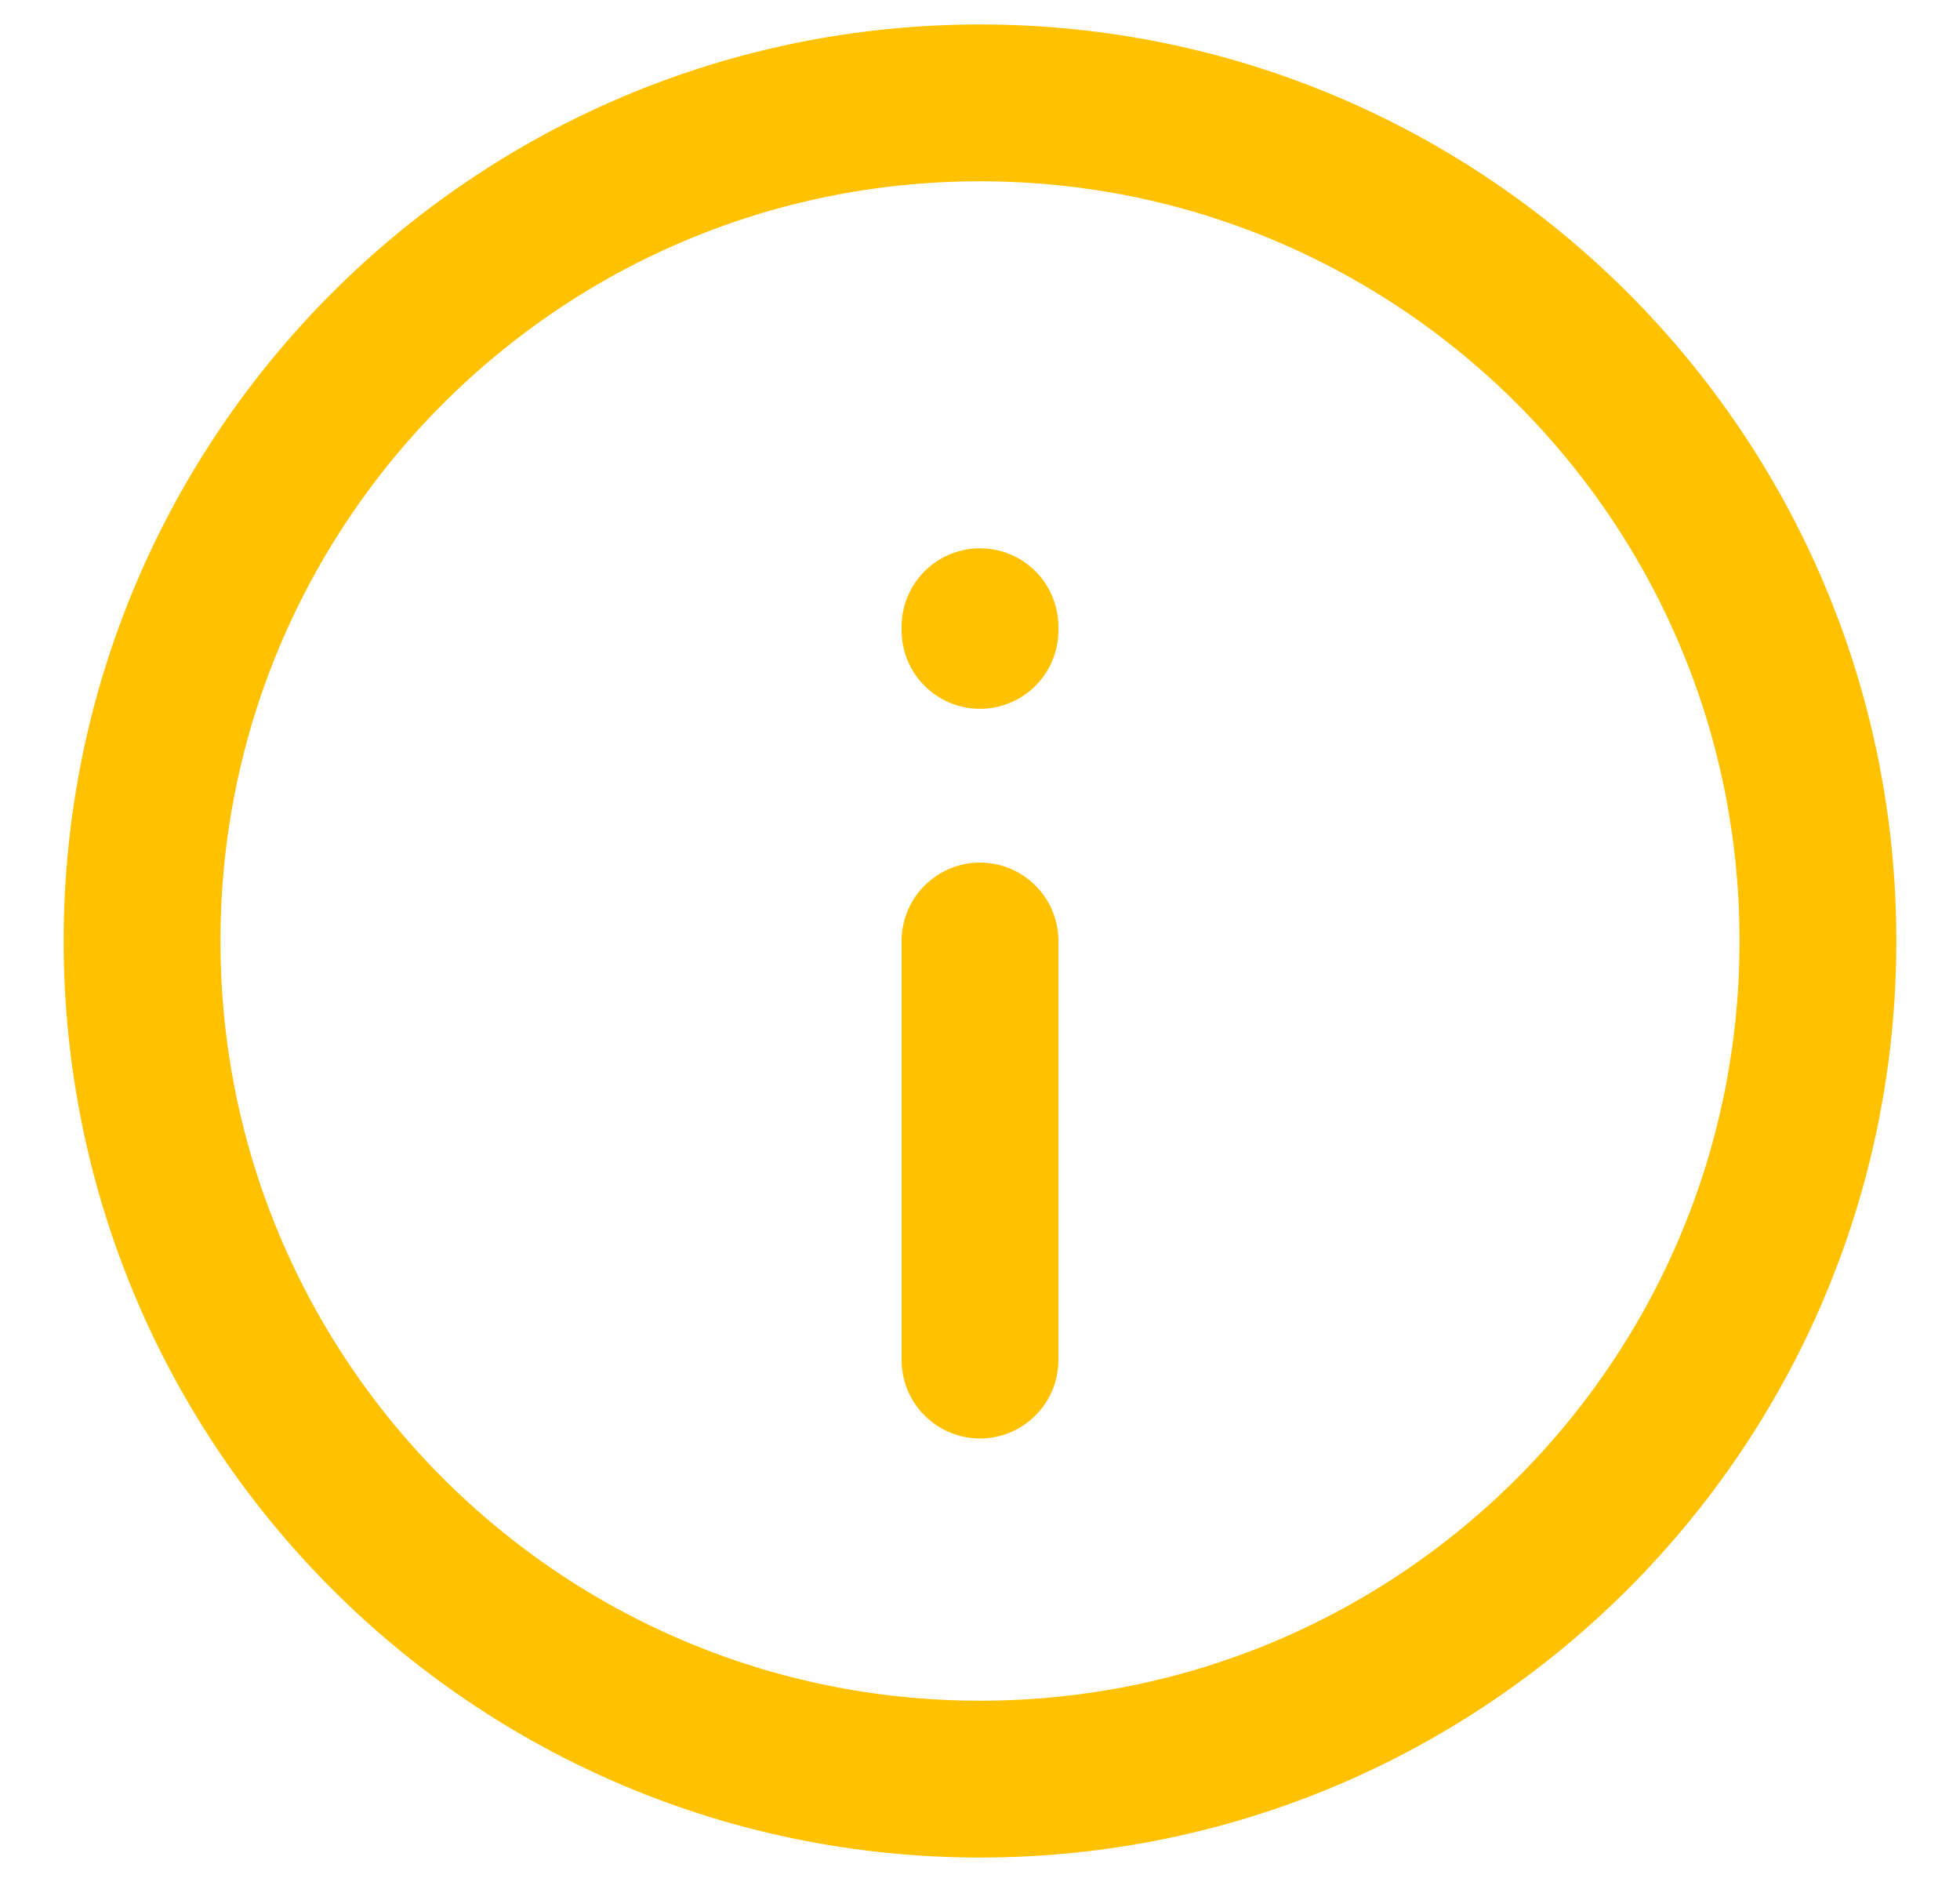 <svg fill="none" height="24" viewBox="0 0 25 24" width="25" xmlns="http://www.w3.org/2000/svg"><path d="m12.5 12v5.344m0-9.305v-.047m-10.688 4.008c0-5.903 4.785-10.688 10.688-10.688 5.902 0 10.688 4.785 10.688 10.688 0 5.902-4.785 10.688-10.688 10.688-5.903 0-10.688-4.785-10.688-10.688z" stroke="#ffc100" stroke-linecap="round" stroke-linejoin="round" stroke-width="2"/></svg>
